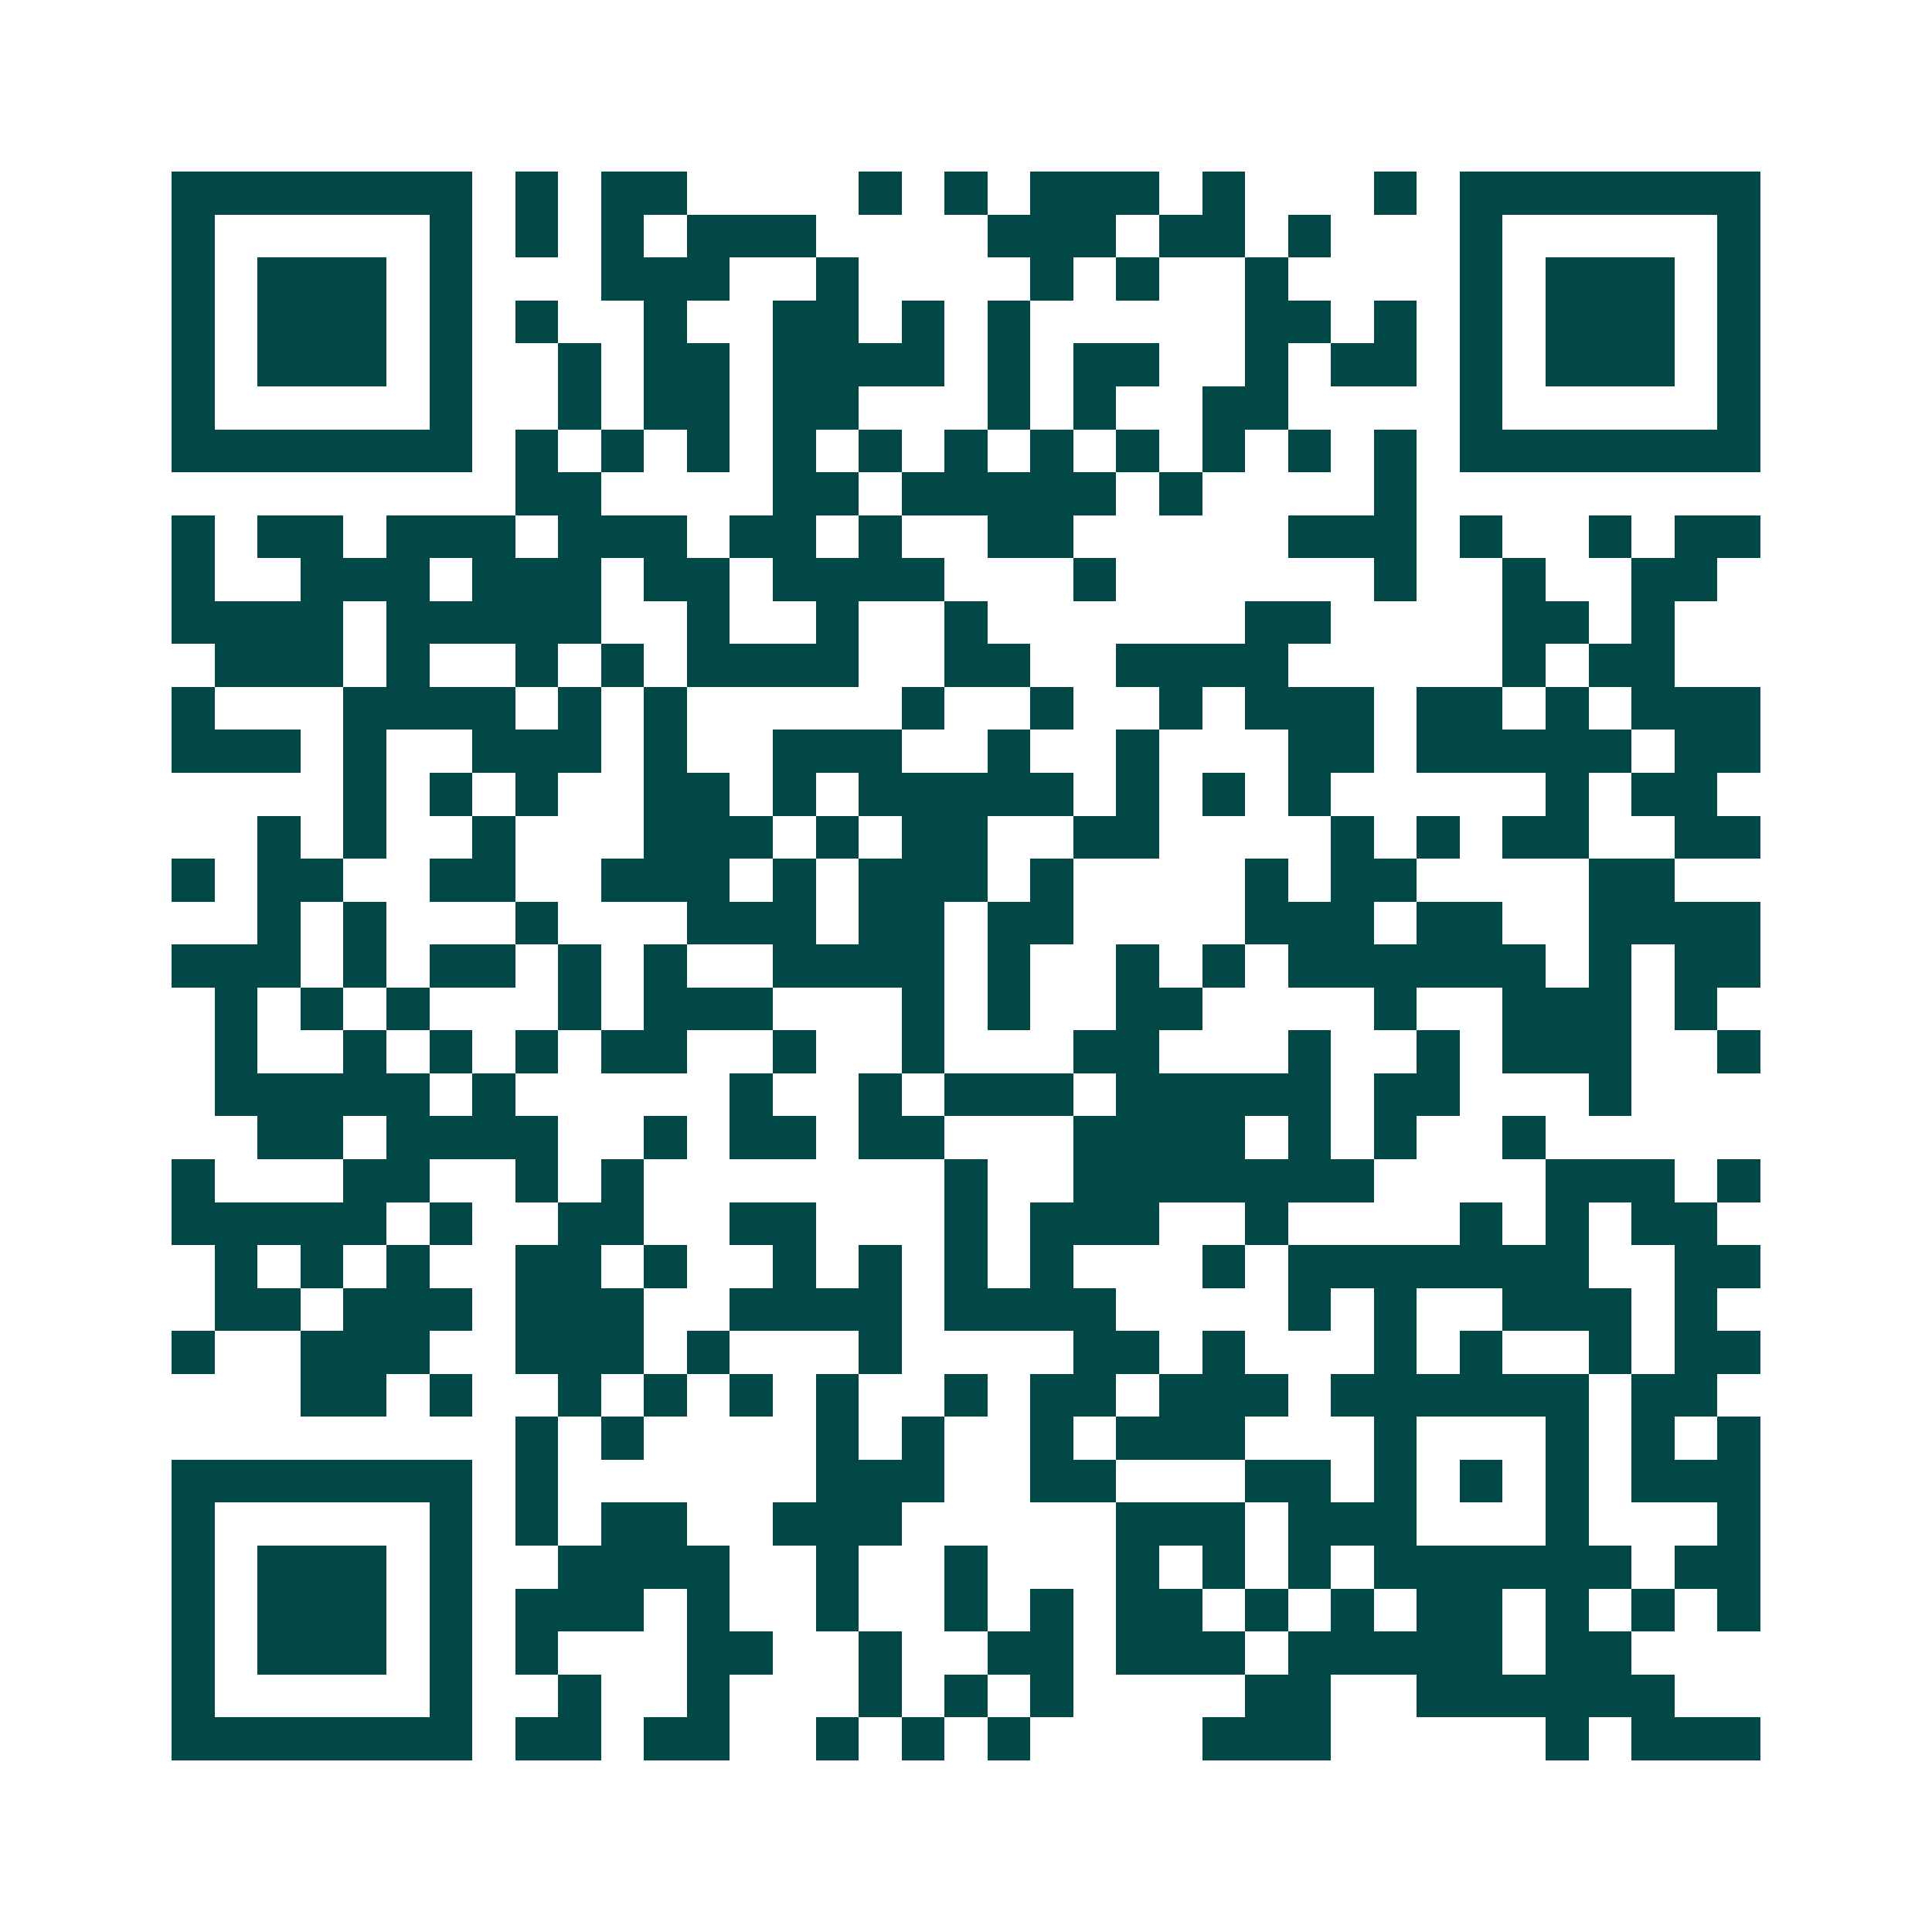 <svg xmlns="http://www.w3.org/2000/svg" width="200" height="200" viewBox="0 0 45 45" shape-rendering="crispEdges"><path fill="#ffffff" d="M0 0h45v45H0z"/><path stroke="#014847" d="M4 4.5h7m1 0h1m1 0h2m4 0h1m1 0h1m1 0h3m1 0h1m3 0h1m1 0h7M4 5.5h1m5 0h1m1 0h1m1 0h1m1 0h3m4 0h3m1 0h2m1 0h1m3 0h1m5 0h1M4 6.5h1m1 0h3m1 0h1m3 0h3m2 0h1m4 0h1m1 0h1m2 0h1m4 0h1m1 0h3m1 0h1M4 7.5h1m1 0h3m1 0h1m1 0h1m2 0h1m2 0h2m1 0h1m1 0h1m5 0h2m1 0h1m1 0h1m1 0h3m1 0h1M4 8.5h1m1 0h3m1 0h1m2 0h1m1 0h2m1 0h4m1 0h1m1 0h2m2 0h1m1 0h2m1 0h1m1 0h3m1 0h1M4 9.5h1m5 0h1m2 0h1m1 0h2m1 0h2m3 0h1m1 0h1m2 0h2m4 0h1m5 0h1M4 10.5h7m1 0h1m1 0h1m1 0h1m1 0h1m1 0h1m1 0h1m1 0h1m1 0h1m1 0h1m1 0h1m1 0h1m1 0h7M12 11.5h2m4 0h2m1 0h5m1 0h1m4 0h1M4 12.5h1m1 0h2m1 0h3m1 0h3m1 0h2m1 0h1m2 0h2m5 0h3m1 0h1m2 0h1m1 0h2M4 13.5h1m2 0h3m1 0h3m1 0h2m1 0h4m3 0h1m6 0h1m2 0h1m2 0h2M4 14.5h4m1 0h5m2 0h1m2 0h1m2 0h1m6 0h2m4 0h2m1 0h1M5 15.5h3m1 0h1m2 0h1m1 0h1m1 0h4m2 0h2m2 0h4m5 0h1m1 0h2M4 16.5h1m3 0h4m1 0h1m1 0h1m5 0h1m2 0h1m2 0h1m1 0h3m1 0h2m1 0h1m1 0h3M4 17.5h3m1 0h1m2 0h3m1 0h1m2 0h3m2 0h1m2 0h1m3 0h2m1 0h5m1 0h2M8 18.5h1m1 0h1m1 0h1m2 0h2m1 0h1m1 0h5m1 0h1m1 0h1m1 0h1m5 0h1m1 0h2M6 19.5h1m1 0h1m2 0h1m3 0h3m1 0h1m1 0h2m2 0h2m4 0h1m1 0h1m1 0h2m2 0h2M4 20.5h1m1 0h2m2 0h2m2 0h3m1 0h1m1 0h3m1 0h1m4 0h1m1 0h2m4 0h2M6 21.5h1m1 0h1m3 0h1m3 0h3m1 0h2m1 0h2m4 0h3m1 0h2m2 0h4M4 22.5h3m1 0h1m1 0h2m1 0h1m1 0h1m2 0h4m1 0h1m2 0h1m1 0h1m1 0h6m1 0h1m1 0h2M5 23.5h1m1 0h1m1 0h1m3 0h1m1 0h3m3 0h1m1 0h1m2 0h2m4 0h1m2 0h3m1 0h1M5 24.5h1m2 0h1m1 0h1m1 0h1m1 0h2m2 0h1m2 0h1m3 0h2m3 0h1m2 0h1m1 0h3m2 0h1M5 25.5h5m1 0h1m5 0h1m2 0h1m1 0h3m1 0h5m1 0h2m3 0h1M6 26.5h2m1 0h4m2 0h1m1 0h2m1 0h2m3 0h4m1 0h1m1 0h1m2 0h1M4 27.5h1m3 0h2m2 0h1m1 0h1m7 0h1m2 0h7m4 0h3m1 0h1M4 28.5h5m1 0h1m2 0h2m2 0h2m3 0h1m1 0h3m2 0h1m4 0h1m1 0h1m1 0h2M5 29.5h1m1 0h1m1 0h1m2 0h2m1 0h1m2 0h1m1 0h1m1 0h1m1 0h1m3 0h1m1 0h7m2 0h2M5 30.5h2m1 0h3m1 0h3m2 0h4m1 0h4m4 0h1m1 0h1m2 0h3m1 0h1M4 31.5h1m2 0h3m2 0h3m1 0h1m3 0h1m4 0h2m1 0h1m3 0h1m1 0h1m2 0h1m1 0h2M7 32.5h2m1 0h1m2 0h1m1 0h1m1 0h1m1 0h1m2 0h1m1 0h2m1 0h3m1 0h6m1 0h2M12 33.5h1m1 0h1m4 0h1m1 0h1m2 0h1m1 0h3m3 0h1m3 0h1m1 0h1m1 0h1M4 34.5h7m1 0h1m6 0h3m2 0h2m3 0h2m1 0h1m1 0h1m1 0h1m1 0h3M4 35.5h1m5 0h1m1 0h1m1 0h2m2 0h3m5 0h3m1 0h3m3 0h1m3 0h1M4 36.5h1m1 0h3m1 0h1m2 0h4m2 0h1m2 0h1m3 0h1m1 0h1m1 0h1m1 0h6m1 0h2M4 37.5h1m1 0h3m1 0h1m1 0h3m1 0h1m2 0h1m2 0h1m1 0h1m1 0h2m1 0h1m1 0h1m1 0h2m1 0h1m1 0h1m1 0h1M4 38.5h1m1 0h3m1 0h1m1 0h1m3 0h2m2 0h1m2 0h2m1 0h3m1 0h5m1 0h2M4 39.5h1m5 0h1m2 0h1m2 0h1m3 0h1m1 0h1m1 0h1m4 0h2m2 0h6M4 40.5h7m1 0h2m1 0h2m2 0h1m1 0h1m1 0h1m4 0h3m5 0h1m1 0h3"/></svg>
